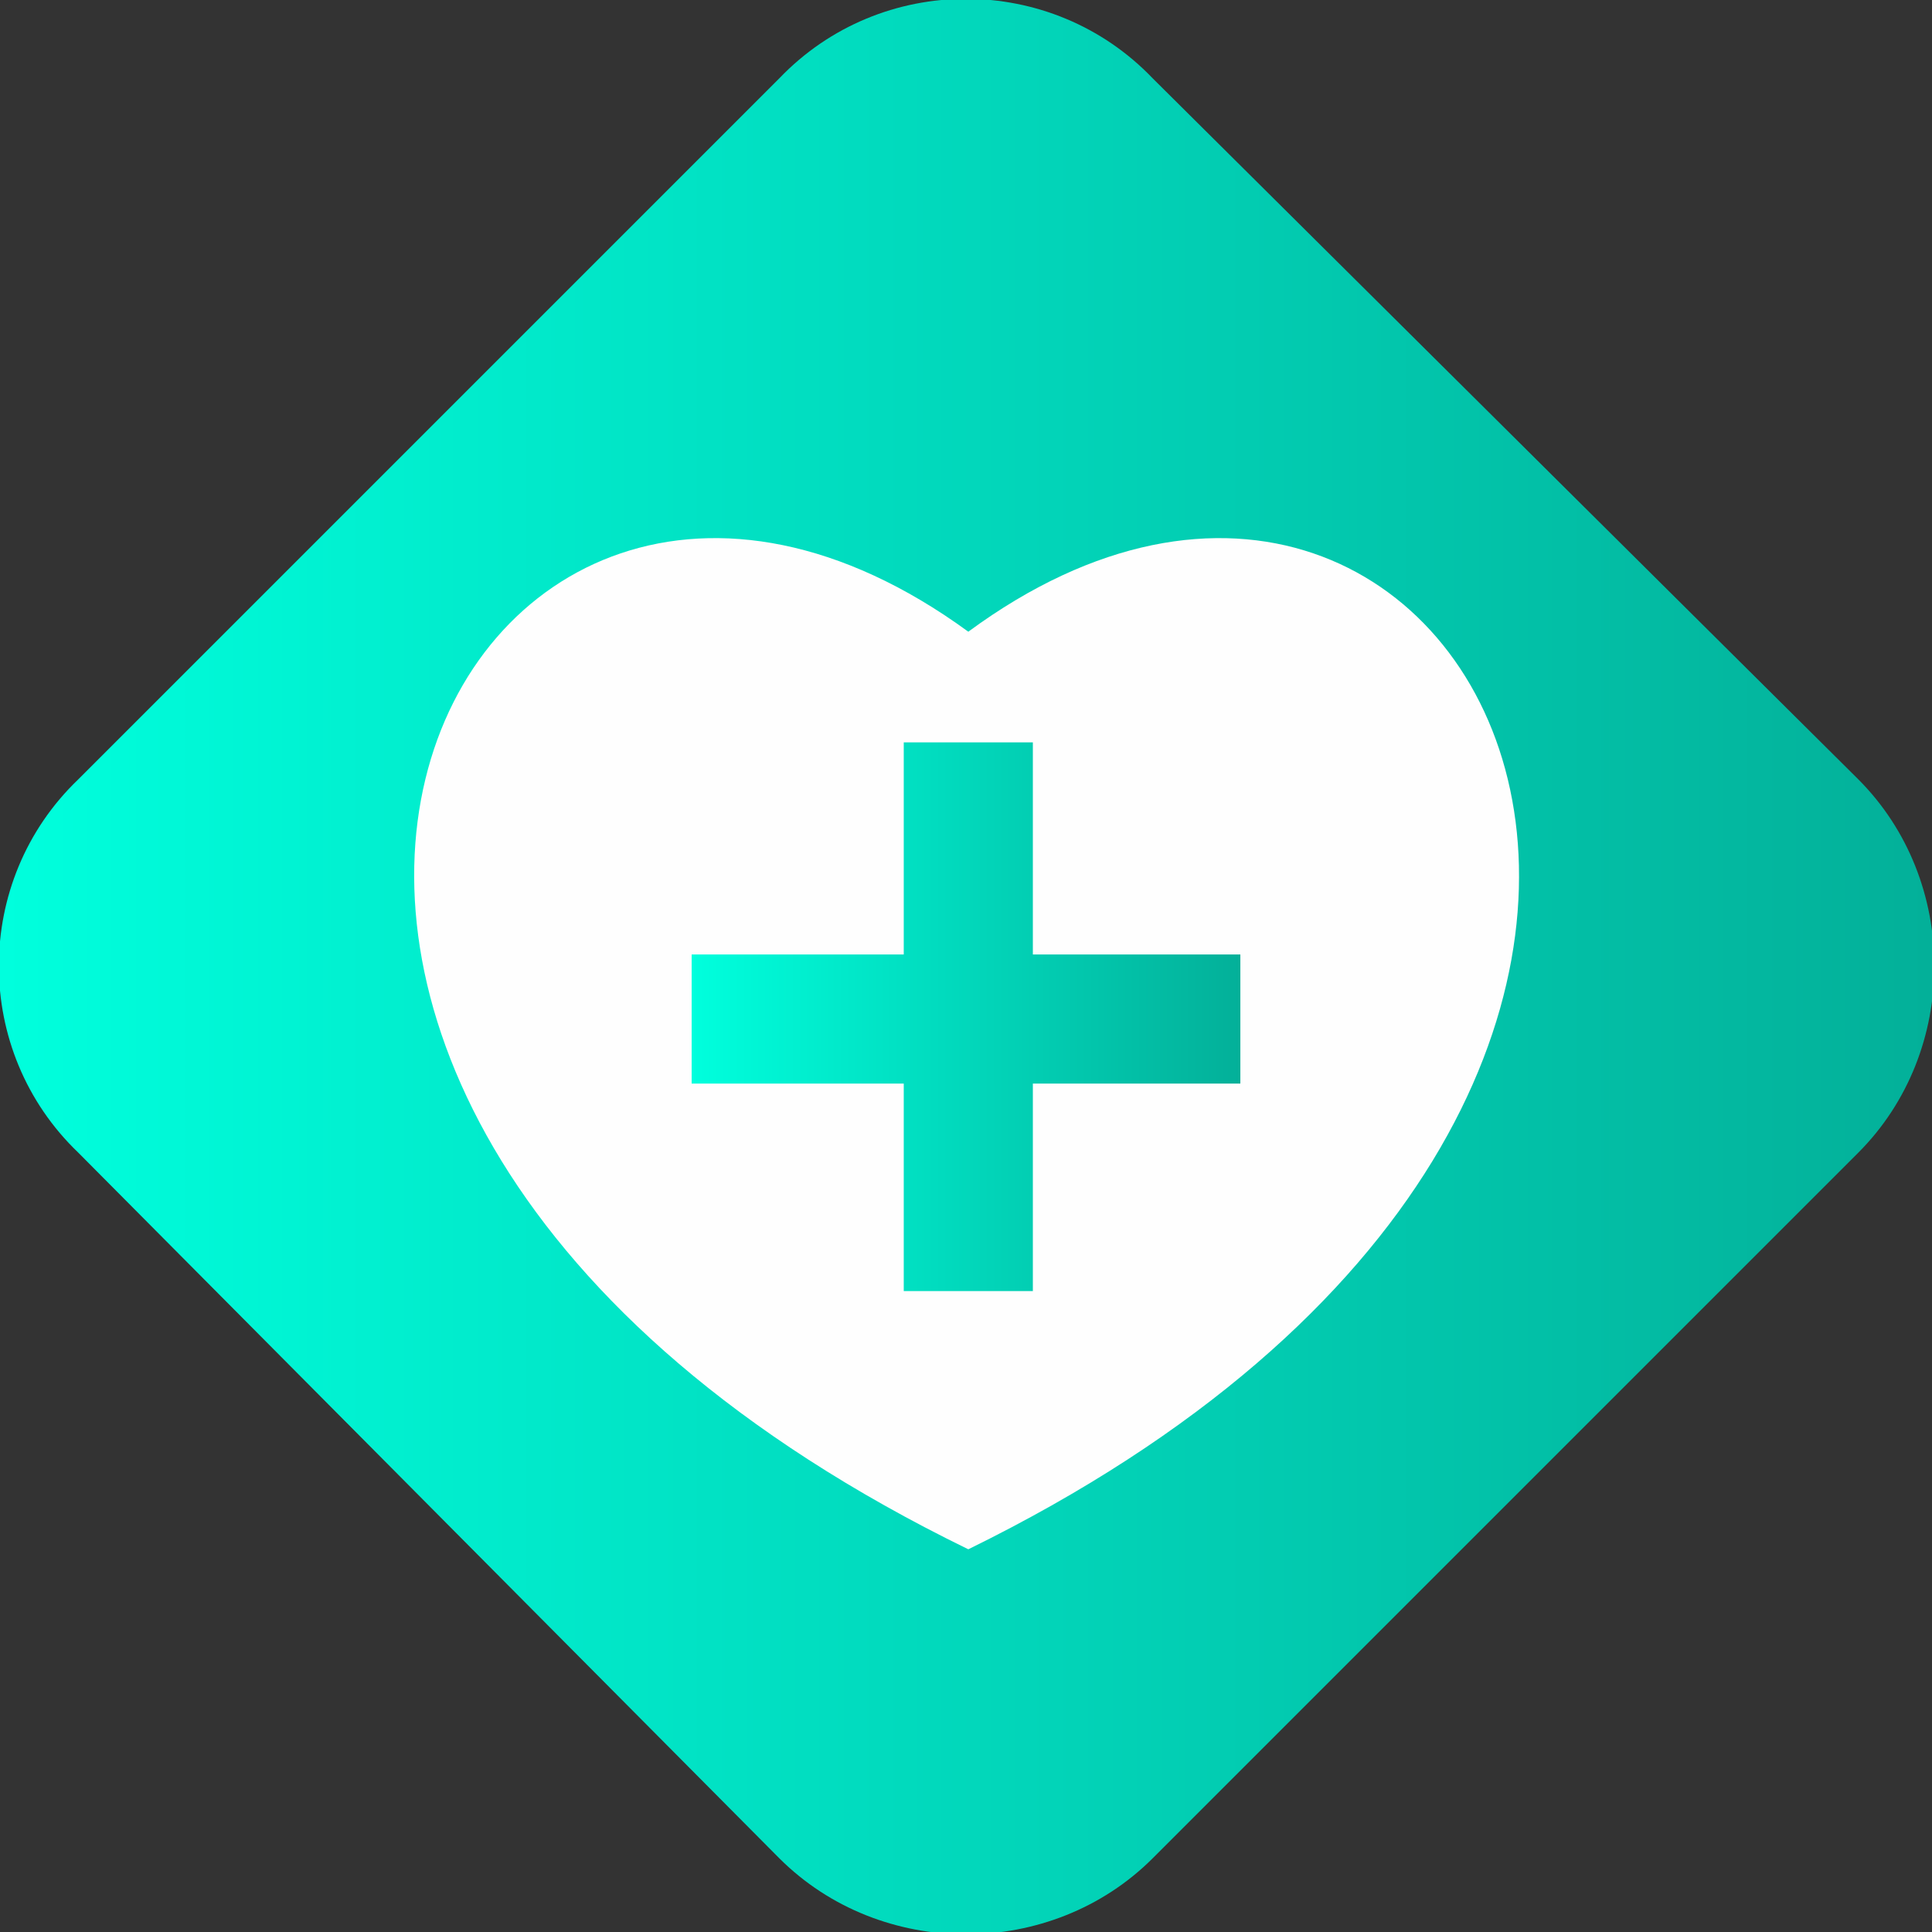 <?xml version="1.0" encoding="UTF-8"?> <!-- Creator: CorelDRAW 2020 (64-Bit) --> <svg xmlns="http://www.w3.org/2000/svg" xmlns:xlink="http://www.w3.org/1999/xlink" xmlns:xodm="http://www.corel.com/coreldraw/odm/2003" xml:space="preserve" width="117px" height="117px" style="shape-rendering:geometricPrecision; text-rendering:geometricPrecision; image-rendering:optimizeQuality; fill-rule:evenodd; clip-rule:evenodd" viewBox="0 0 4.19 4.19"><rect x="0" y="0" width="4.19" height="4.19" fill="#333333" stroke="none"/> <defs> <style type="text/css"> <![CDATA[ .fil1 {fill:#FEFEFE} .fil0 {fill:url(#id0)} .fil2 {fill:url(#id1)} ]]> </style> <linearGradient id="id0" gradientUnits="userSpaceOnUse" x1="0" y1="2.1" x2="4.19" y2="2.1"> <stop offset="0" style="stop-opacity:1; stop-color:#00FFDD"></stop> <stop offset="1" style="stop-opacity:1; stop-color:#03B099"></stop> </linearGradient> <linearGradient id="id1" gradientUnits="userSpaceOnUse" xlink:href="#id0" x1="1.5" y1="2.21" x2="2.69" y2="2.21"> </linearGradient> </defs> <g id="DESIGN">  <path class="fil0" d="M2.5 4.03l1.53 -1.53c0.22,-0.22 0.22,-0.59 0,-0.81l-1.53 -1.52c-0.22,-0.23 -0.59,-0.23 -0.81,0l-1.52 1.52c-0.23,0.22 -0.23,0.59 0,0.81l1.52 1.53c0.22,0.22 0.59,0.22 0.81,0z"></path> <path class="fil1" d="M2.1 1.37c-1.11,-0.81 -2.03,1 0,1.99 2.02,-0.99 1.1,-2.8 0,-1.99z"></path> </g> <g id="TITLE">  <polygon class="fil2" points="2.69,2.07 2.24,2.07 2.24,1.61 1.96,1.61 1.96,2.07 1.5,2.07 1.5,2.35 1.96,2.35 1.96,2.8 2.24,2.8 2.24,2.35 2.69,2.35 "></polygon> </g> </svg> 